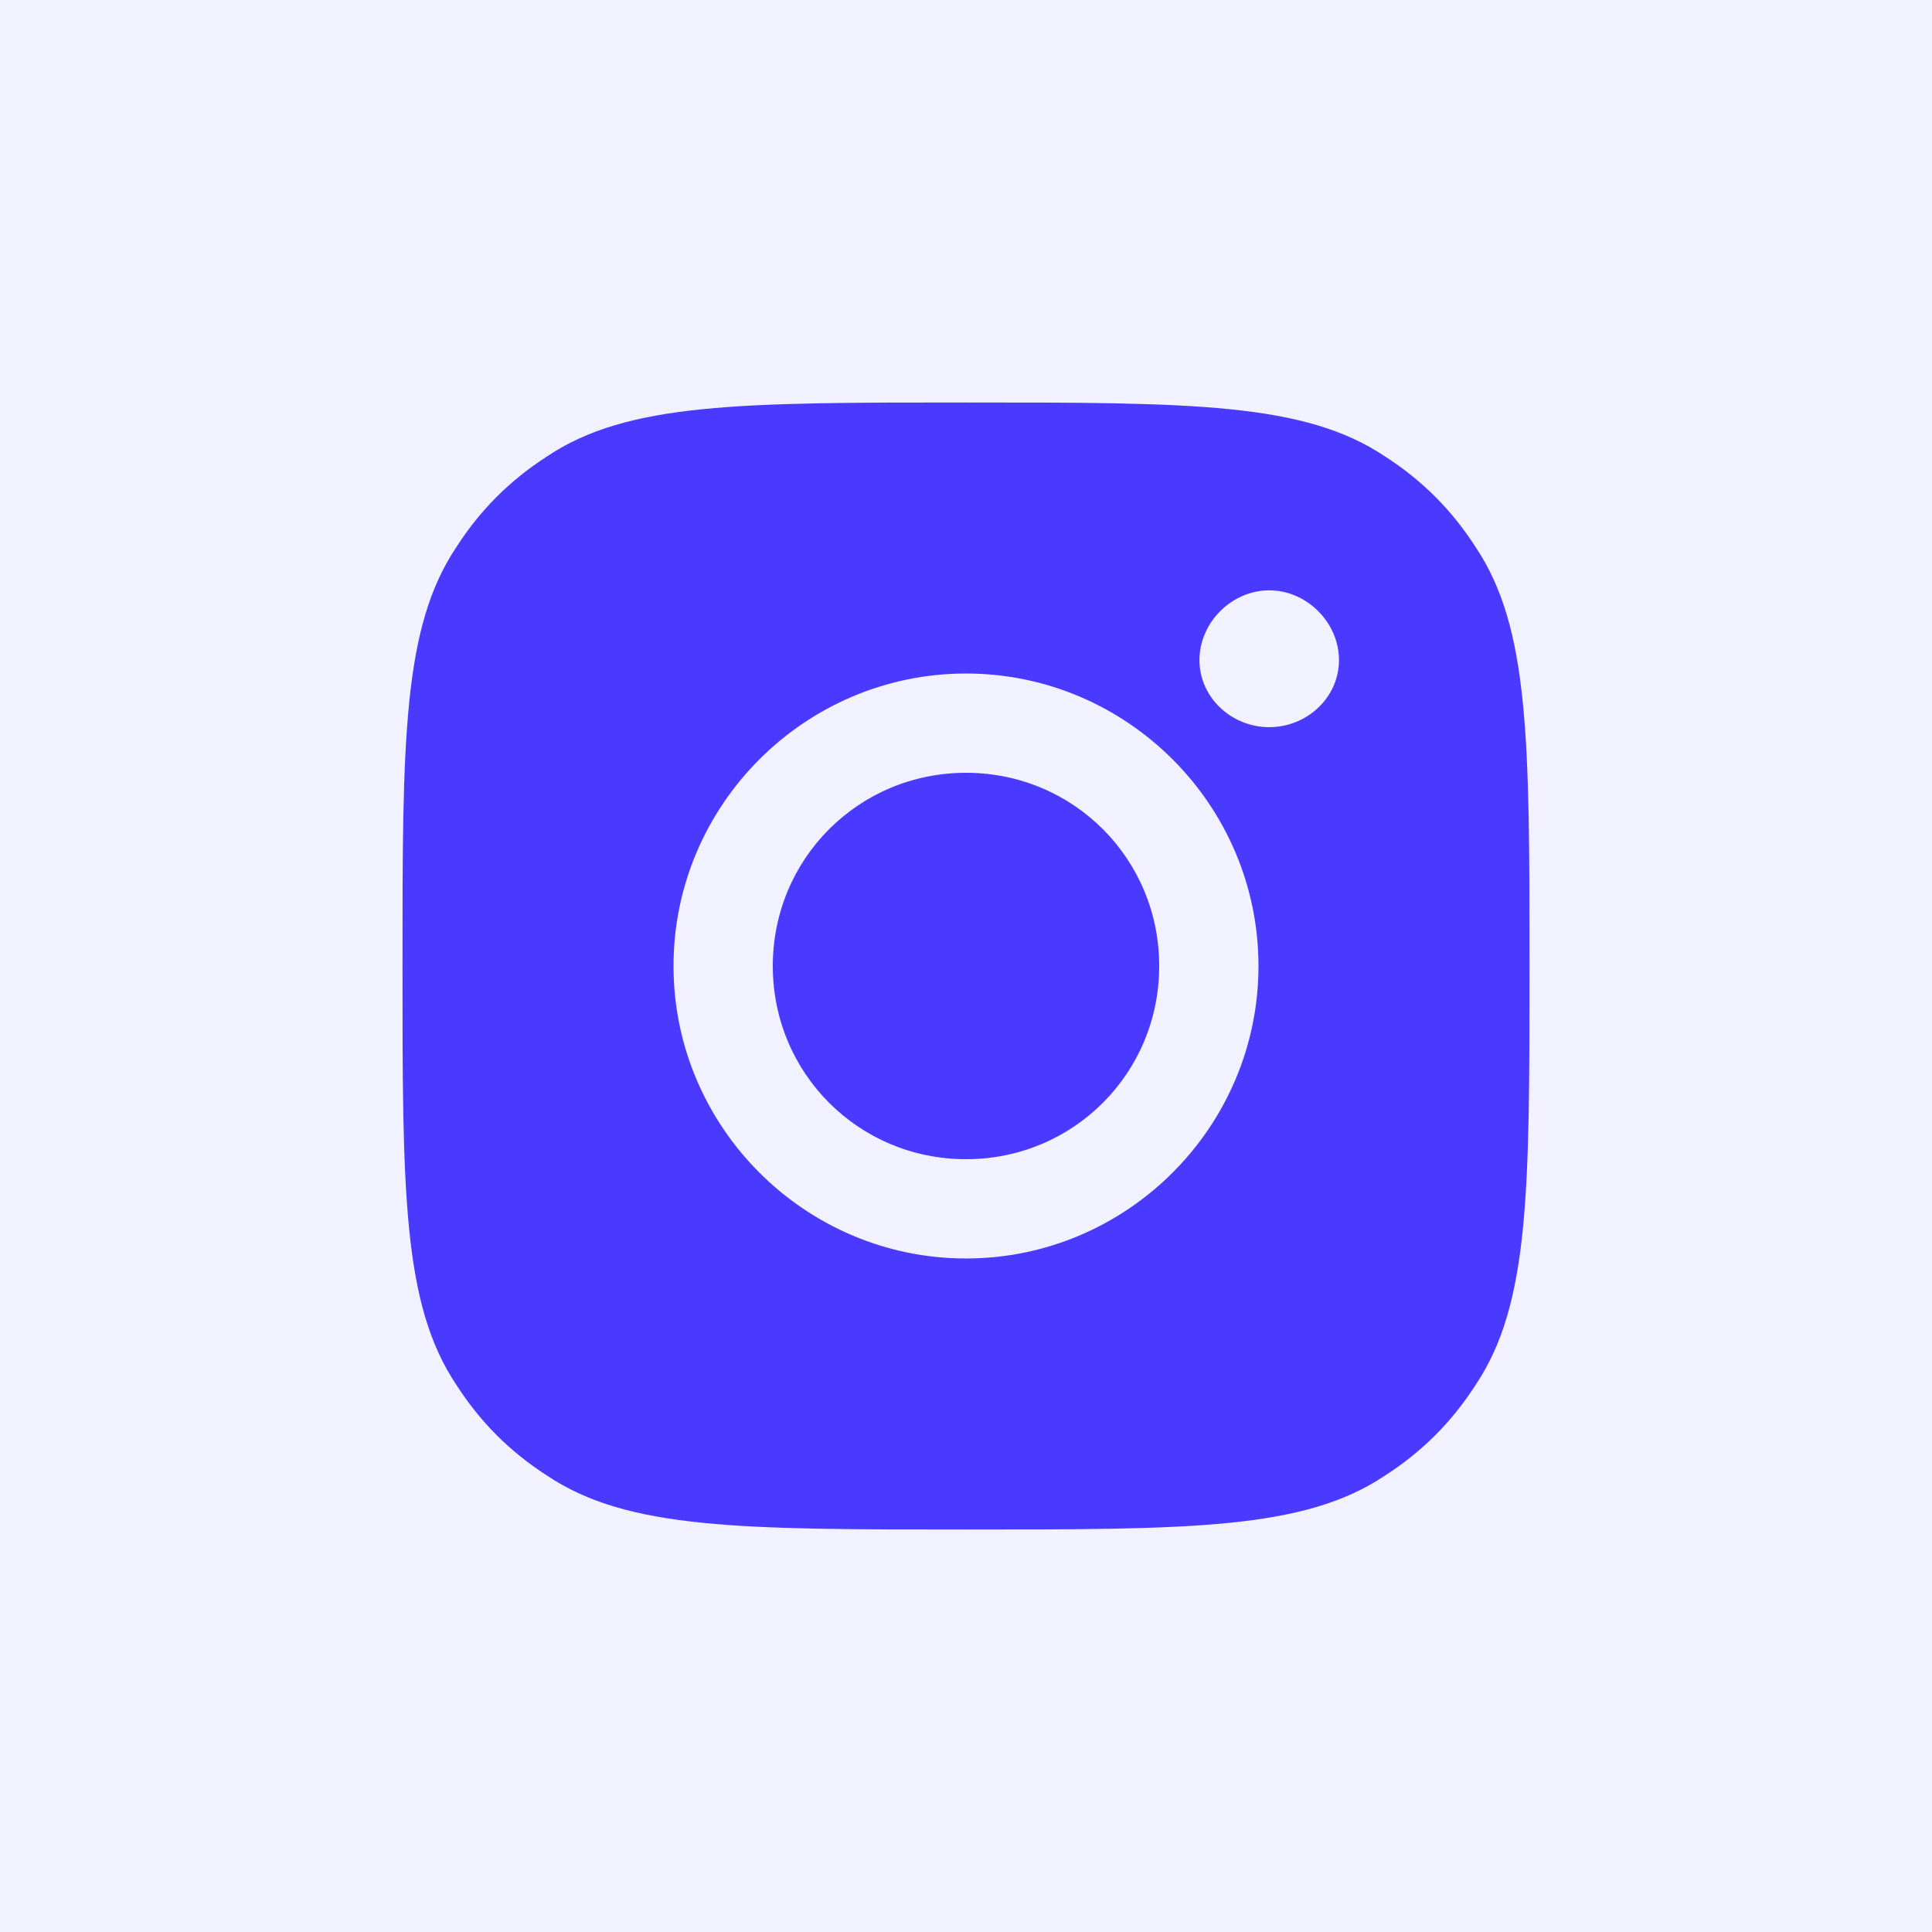 <svg version="1.2" xmlns="http://www.w3.org/2000/svg" viewBox="0 0 72 72" width="72" height="72"><style>.a{fill:#f2f1ff}.b{fill:#4a3aff}</style><path class="a" d="m0 0h72v72h-72z"/><path fill-rule="evenodd" class="b" d="m15 36c0-8.4 0-12.6 2-15.6 0.9-1.4 2-2.5 3.4-3.4 3-2 7.2-2 15.6-2 8.4 0 12.6 0 15.6 2 1.4 0.9 2.5 2 3.4 3.4 2 3 2 7.2 2 15.6 0 8.4 0 12.6-2 15.6-0.9 1.4-2 2.5-3.4 3.4-3 2-7.2 2-15.6 2-8.4 0-12.6 0-15.6-2-1.4-0.9-2.5-2-3.4-3.4-2-3-2-7.2-2-15.6zm31.9 0c0-6-4.9-10.9-10.9-10.9-6 0-10.9 4.9-10.9 10.9 0 6 4.9 10.9 10.9 10.9 6 0 10.9-4.9 10.9-10.9zm-10.9 7.2c-4 0-7.2-3.2-7.2-7.2 0-4 3.2-7.2 7.2-7.2 4 0 7.2 3.2 7.2 7.2 0 4-3.2 7.2-7.2 7.2zm11.3-16.1c1.4 0 2.6-1.1 2.6-2.5 0-1.4-1.2-2.6-2.6-2.6-1.4 0-2.6 1.2-2.6 2.6 0 1.4 1.2 2.5 2.6 2.5z"/></svg>